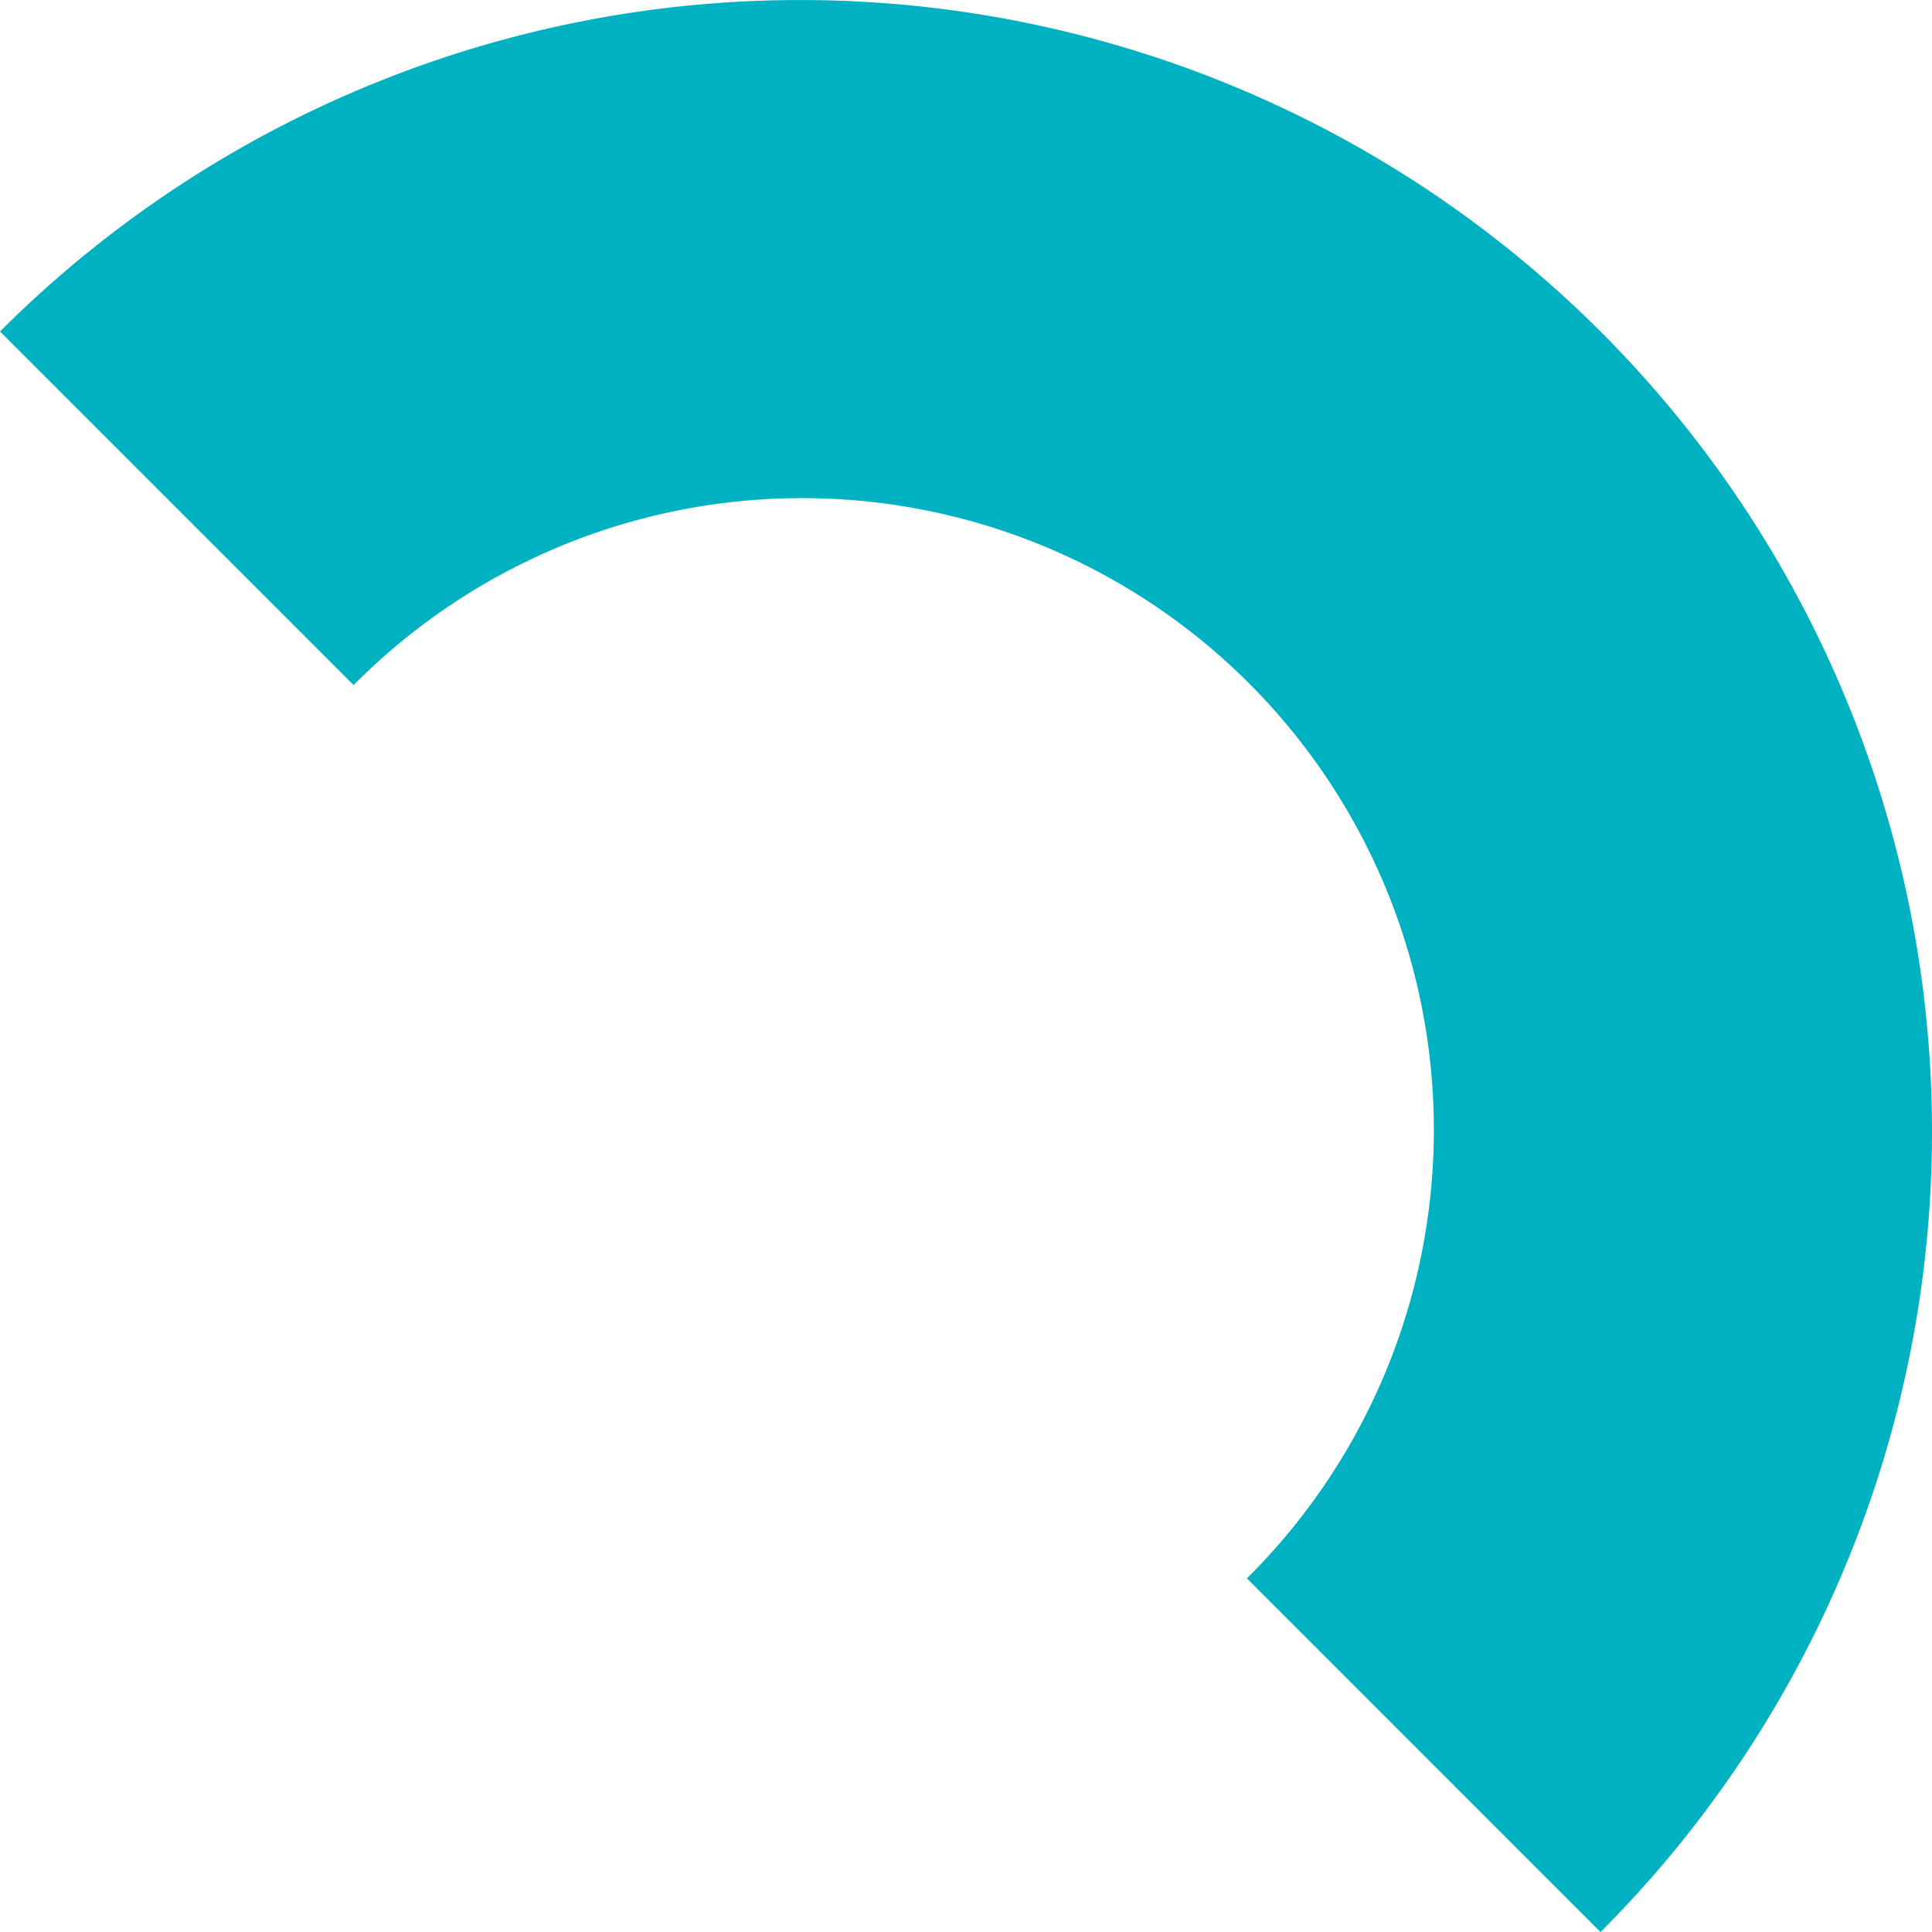 <svg xmlns="http://www.w3.org/2000/svg" width="50.531" height="50.532" viewBox="0 0 50.531 50.532">
  <path id="Path_49" data-name="Path 49" d="M323.02,137.566a29.6,29.6,0,0,0-41.86,0l9.248,9.248a16.521,16.521,0,1,1,23.364,23.364l9.249,9.25a29.6,29.6,0,0,0,0-41.862" transform="translate(-281.16 -128.896)" fill="#00b1c2"/>
</svg>
